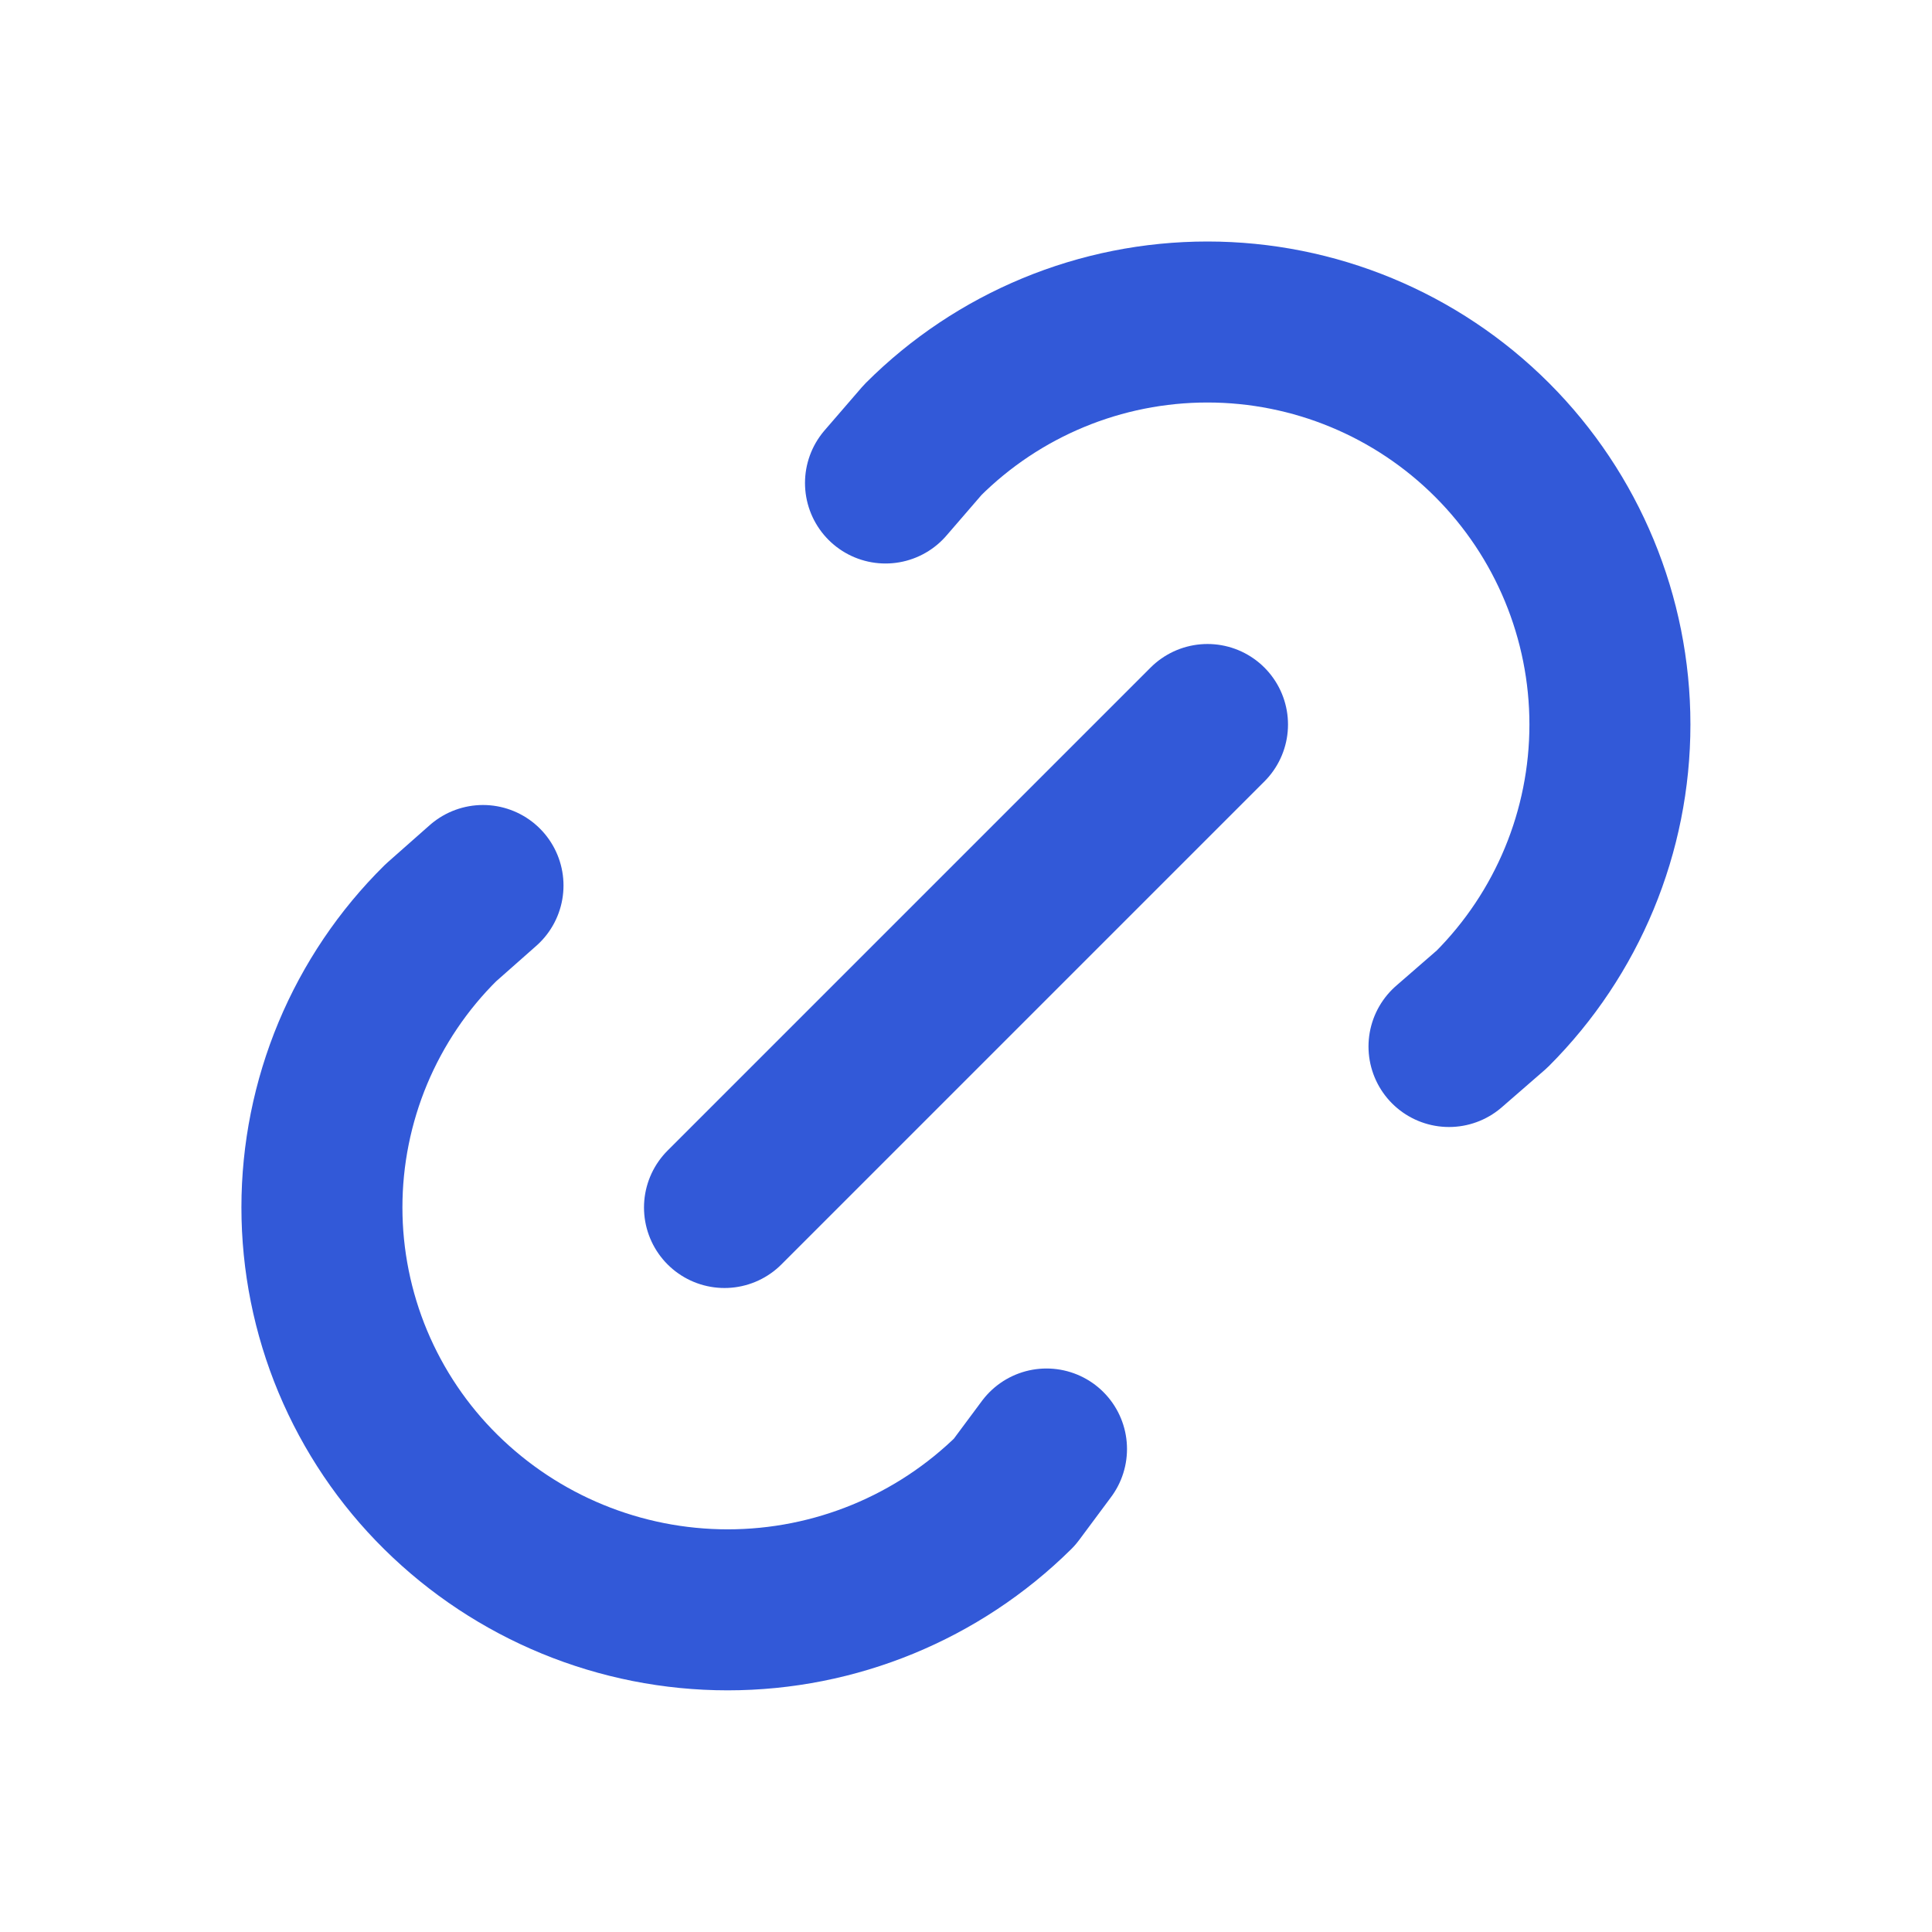 <svg width="24" height="24" viewBox="0 0 24 24" fill="none" xmlns="http://www.w3.org/2000/svg">
<path d="M9 15L15 9M11 6L11.463 5.464C12.401 4.526 13.673 4 14.999 4C16.325 4 17.597 4.527 18.535 5.465C19.472 6.402 19.999 7.674 19.999 9C19.999 10.327 19.472 11.598 18.534 12.536L18 13M13 18L12.603 18.534C11.654 19.472 10.374 19.998 9.04 19.998C7.705 19.998 6.425 19.472 5.476 18.534C5.008 18.072 4.637 17.521 4.383 16.914C4.13 16.308 3.999 15.656 3.999 14.999C3.999 14.341 4.13 13.69 4.383 13.083C4.637 12.476 5.008 11.925 5.476 11.463L6 11" stroke="#3259D8" stroke-width="2" stroke-linecap="round" stroke-linejoin="round"/>
</svg>
